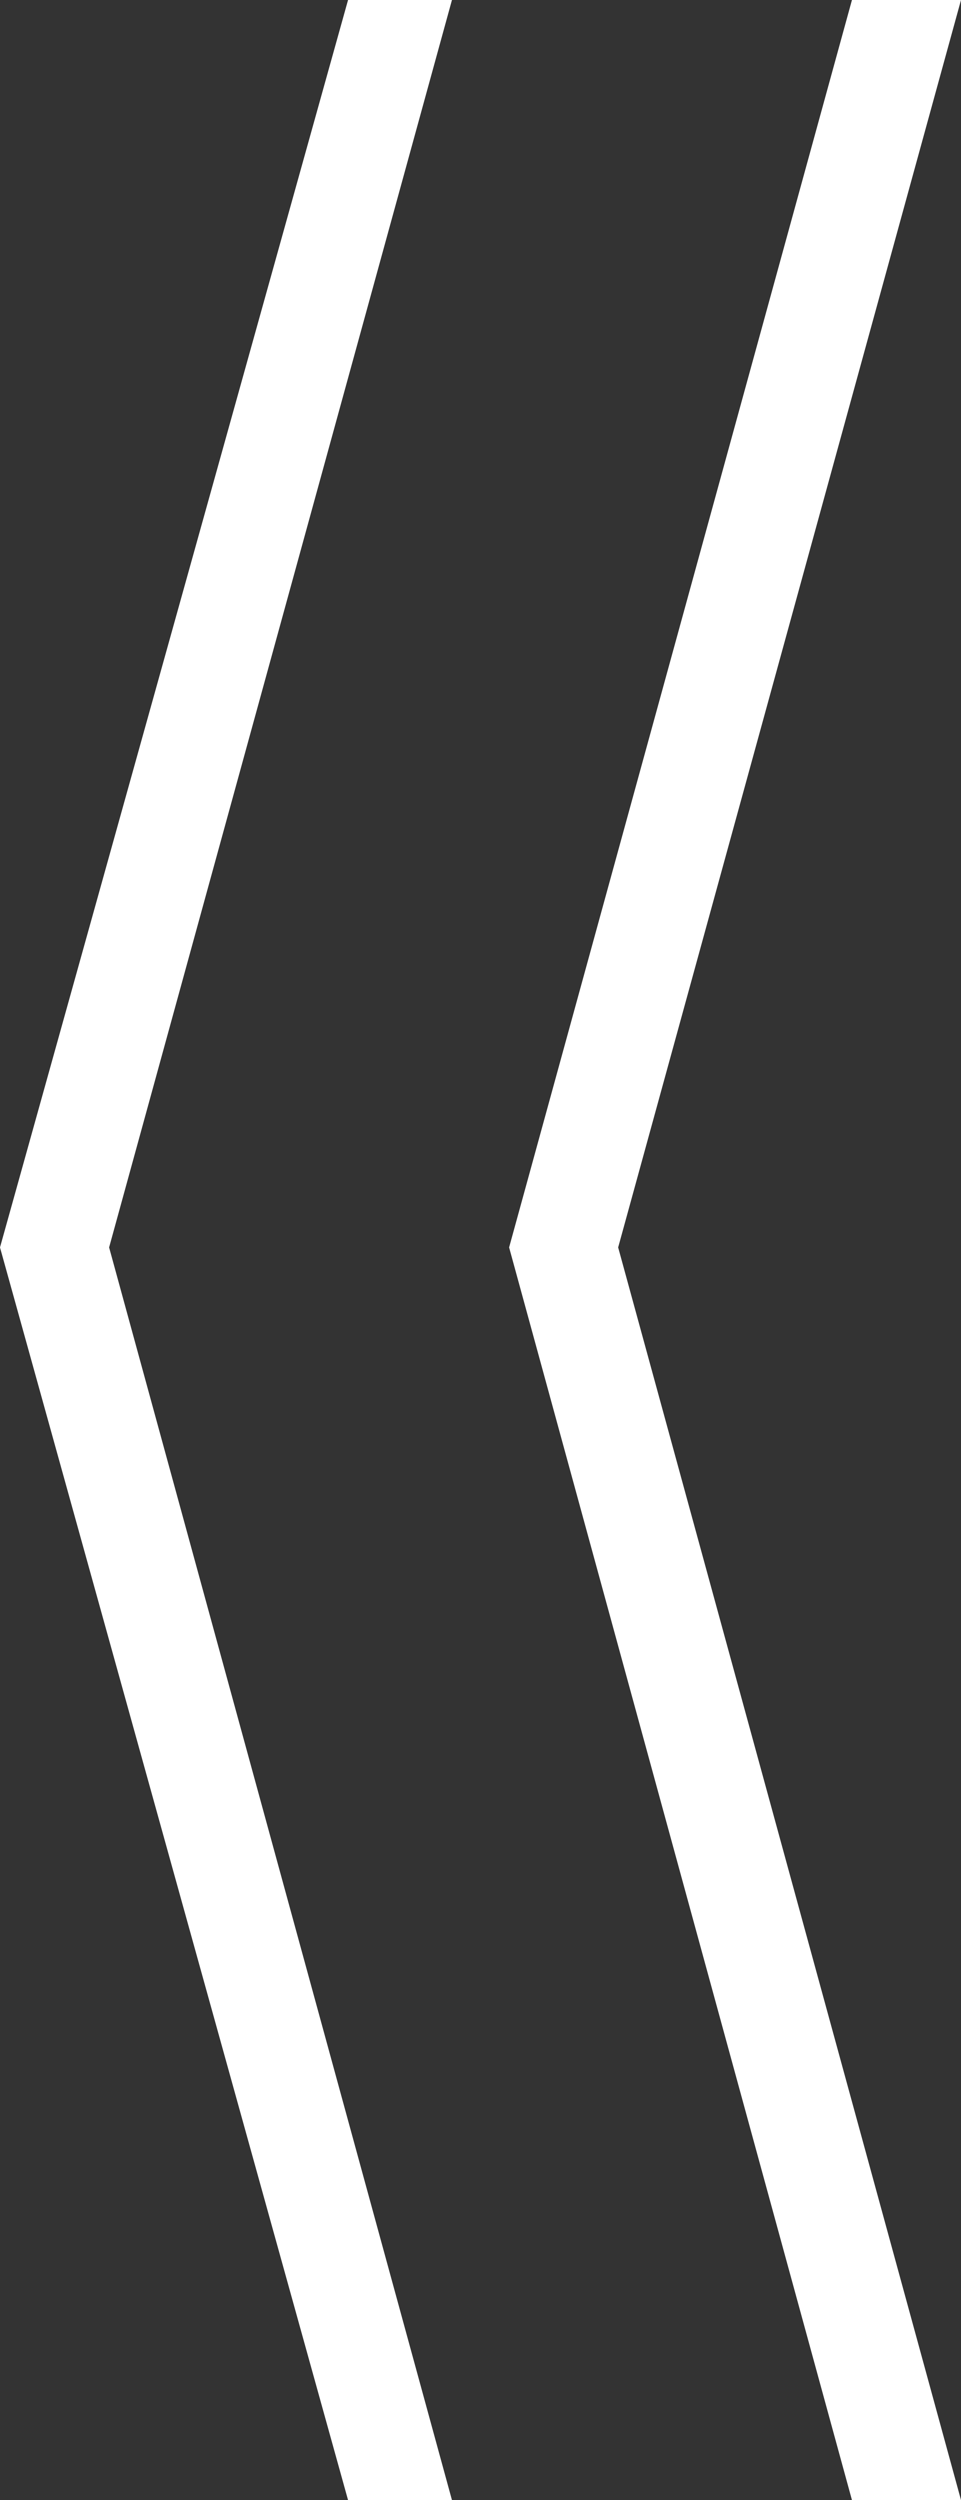 <?xml version="1.0" encoding="utf-8"?>
<!-- Generator: Adobe Illustrator 16.0.0, SVG Export Plug-In . SVG Version: 6.00 Build 0)  -->
<!DOCTYPE svg PUBLIC "-//W3C//DTD SVG 1.1//EN" "http://www.w3.org/Graphics/SVG/1.1/DTD/svg11.dtd">
<svg version="1.1" id="Layer_1" xmlns="http://www.w3.org/2000/svg" xmlns:xlink="http://www.w3.org/1999/xlink" x="0px" y="0px"
	 width="27.674px" height="71.955px" viewBox="0 0 27.674 71.955" enable-background="new 0 0 27.674 71.955" xml:space="preserve">
<rect x="0" y="0" width="27.674" height="71.955" fill="#333333" stroke="none"/>
<g>
	<path fill="#FFFFFF" d="M0,35.902L10.023,0h2.992L3.142,35.902l9.873,36.053h-2.992L0,35.902z M14.661,35.902L24.534,0h3.14
		l-9.873,35.902l9.873,36.053h-3.14L14.661,35.902z"/>
</g>
</svg>
